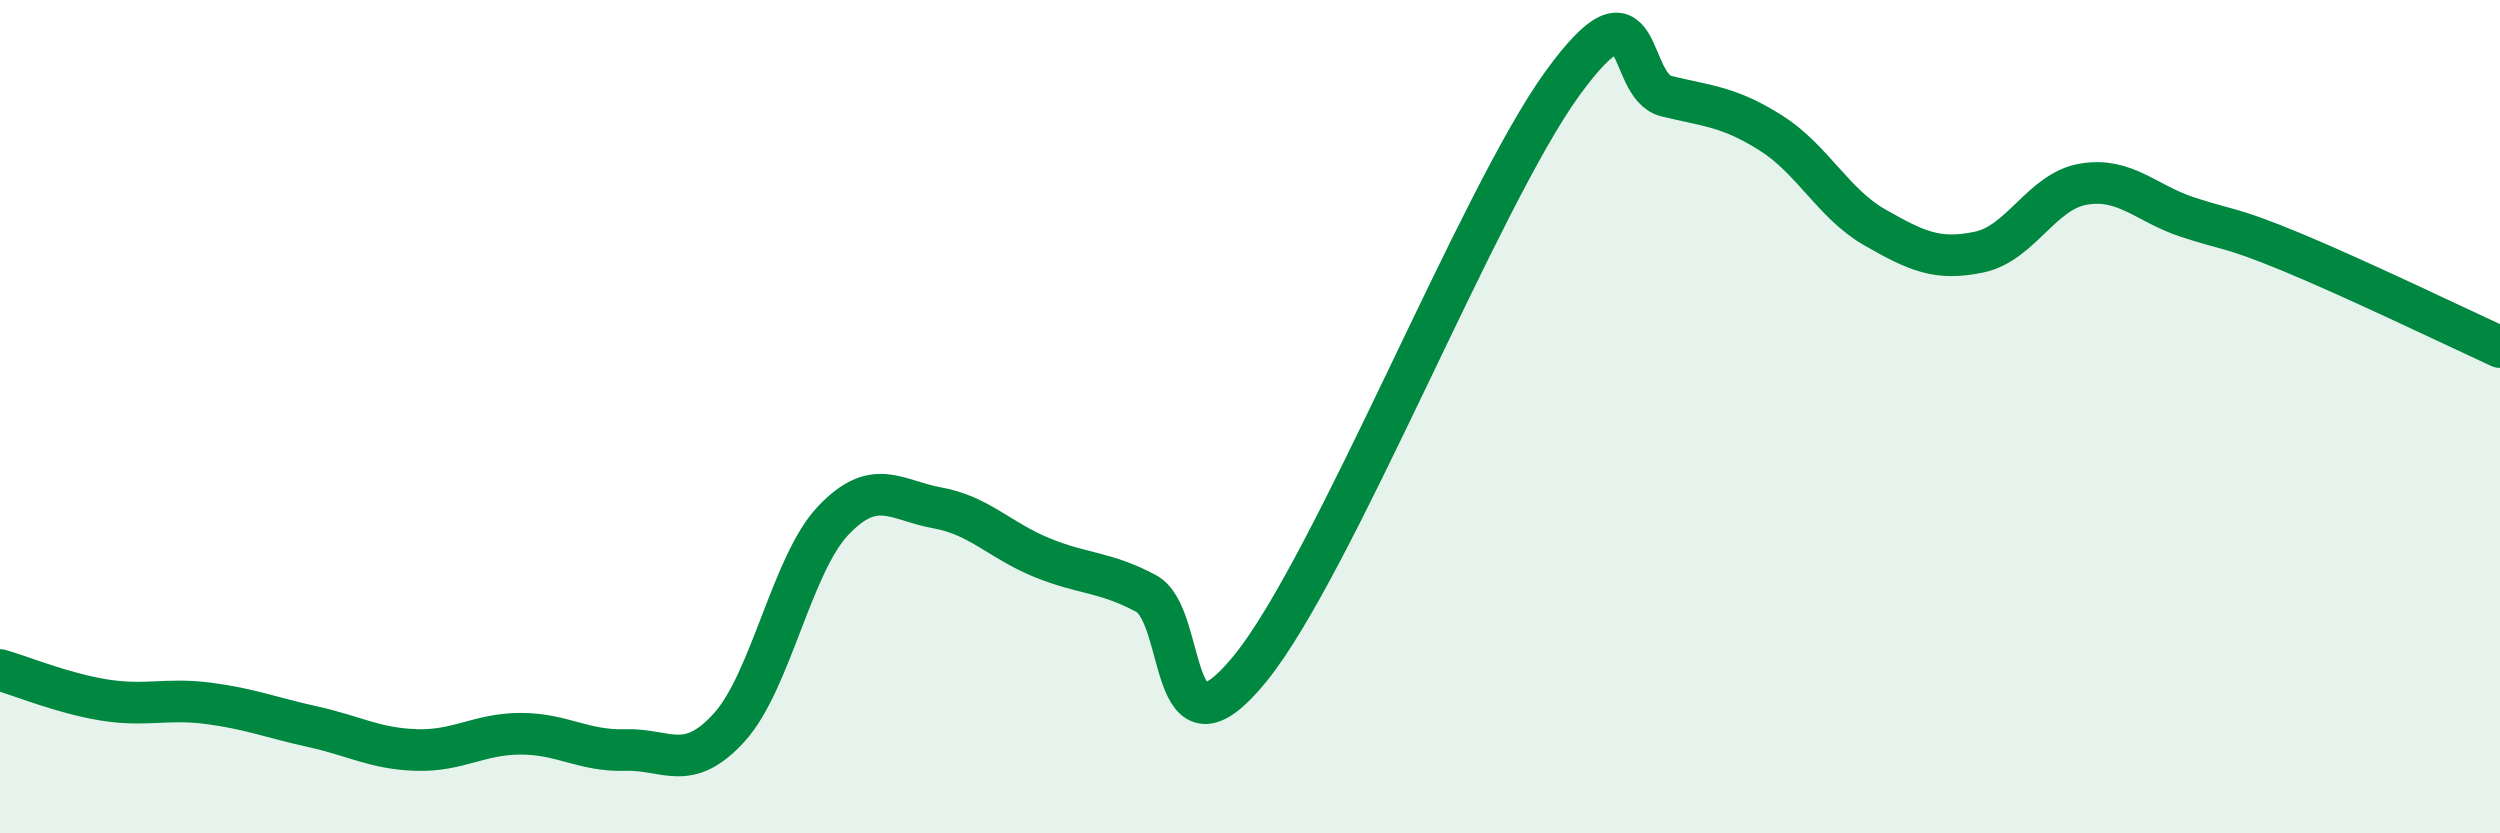 
    <svg width="60" height="20" viewBox="0 0 60 20" xmlns="http://www.w3.org/2000/svg">
      <path
        d="M 0,16.08 C 0.5,16.22 1.5,16.64 2.5,16.8 C 3.5,16.96 4,16.75 5,16.88 C 6,17.01 6.5,17.22 7.5,17.44 C 8.5,17.66 9,17.97 10,18 C 11,18.03 11.5,17.61 12.5,17.61 C 13.5,17.61 14,18.03 15,18 C 16,17.97 16.5,18.56 17.5,17.46 C 18.5,16.36 19,13.54 20,12.49 C 21,11.44 21.5,12.01 22.5,12.19 C 23.5,12.37 24,12.97 25,13.38 C 26,13.79 26.5,13.71 27.5,14.24 C 28.5,14.77 28,18.5 30,16.05 C 32,13.6 35.5,4.75 37.5,2 C 39.5,-0.75 39,2.07 40,2.31 C 41,2.55 41.5,2.56 42.5,3.19 C 43.5,3.82 44,4.89 45,5.46 C 46,6.03 46.5,6.26 47.5,6.05 C 48.5,5.84 49,4.59 50,4.42 C 51,4.25 51.5,4.88 52.5,5.21 C 53.5,5.54 53.5,5.43 55,6.05 C 56.5,6.67 59,7.87 60,8.33L60 20L0 20Z"
        fill="#008740"
        opacity="0.1"
        stroke-linecap="round"
        stroke-linejoin="round"
      />
      <path
        d="M 0,16.08 C 0.5,16.22 1.5,16.64 2.5,16.8 C 3.5,16.96 4,16.75 5,16.88 C 6,17.01 6.5,17.22 7.5,17.44 C 8.5,17.66 9,17.97 10,18 C 11,18.03 11.5,17.61 12.5,17.61 C 13.5,17.61 14,18.03 15,18 C 16,17.97 16.5,18.56 17.5,17.46 C 18.5,16.36 19,13.54 20,12.49 C 21,11.44 21.5,12.01 22.5,12.19 C 23.5,12.37 24,12.97 25,13.38 C 26,13.79 26.5,13.71 27.5,14.24 C 28.5,14.77 28,18.5 30,16.05 C 32,13.6 35.5,4.75 37.5,2 C 39.5,-0.75 39,2.07 40,2.31 C 41,2.55 41.5,2.56 42.5,3.19 C 43.5,3.82 44,4.89 45,5.46 C 46,6.03 46.5,6.26 47.5,6.05 C 48.5,5.84 49,4.59 50,4.42 C 51,4.25 51.5,4.88 52.5,5.21 C 53.5,5.54 53.5,5.43 55,6.05 C 56.5,6.67 59,7.87 60,8.33"
        stroke="#008740"
        stroke-width="1"
        fill="none"
        stroke-linecap="round"
        stroke-linejoin="round"
      />
    </svg>
  